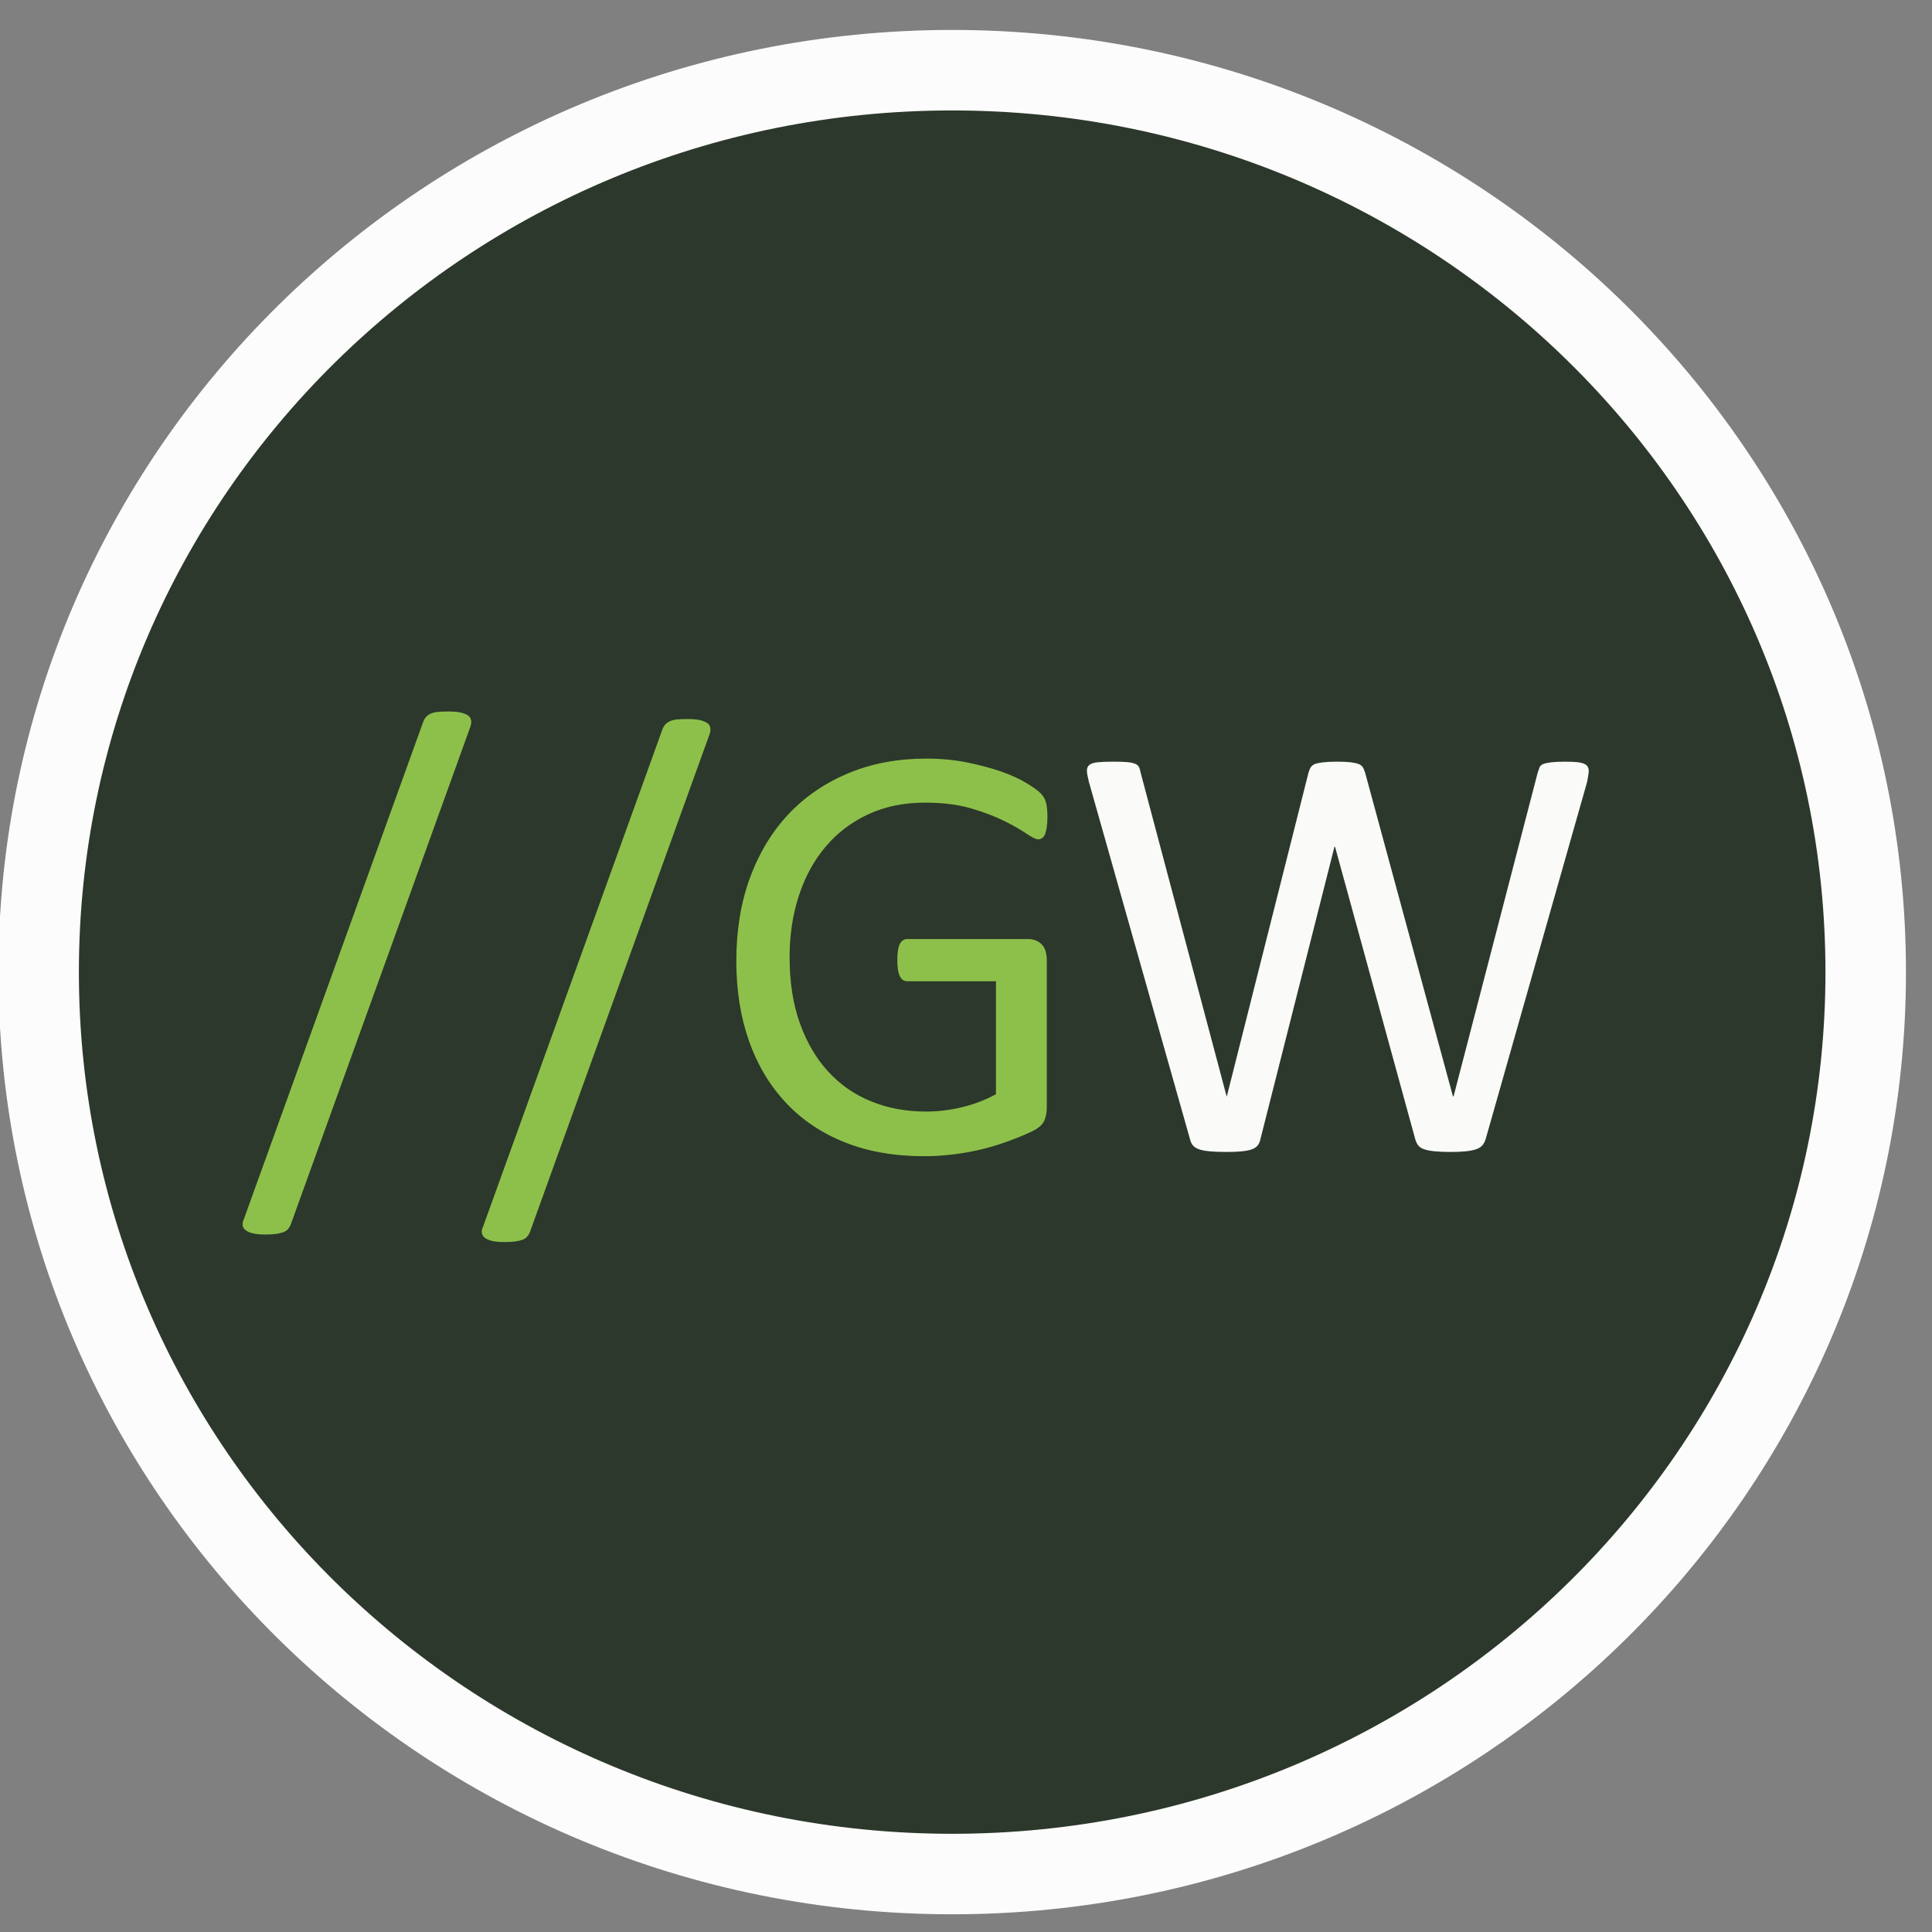 <?xml version="1.0" encoding="UTF-8"?>
<!DOCTYPE svg PUBLIC "-//W3C//DTD SVG 1.1//EN" "http://www.w3.org/Graphics/SVG/1.1/DTD/svg11.dtd">
<!-- Creator: CorelDRAW (Оценочная версия) -->
<svg xmlns="http://www.w3.org/2000/svg" xml:space="preserve" width="8.467mm" height="8.467mm" version="1.1" style="shape-rendering:geometricPrecision; text-rendering:geometricPrecision; image-rendering:optimizeQuality; fill-rule:evenodd; clip-rule:evenodd"
viewBox="0 0 846.66 846.66"
 xmlns:xlink="http://www.w3.org/1999/xlink"
 xmlns:xodm="http://www.corel.com/coreldraw/odm/2003">
 <rect x="0" y="0" width="846.66" height="846.66" fill="#808080" stroke="none"/>
 <defs>
  <style type="text/css">
   <![CDATA[
    .str0 {stroke:#FDFCFC;stroke-width:35.28;stroke-miterlimit:22.926}
    .fil0 {fill:#2C382B}
    .fil2 {fill:#FAFBF9;fill-rule:nonzero}
    .fil1 {fill:#8DC04A;fill-rule:nonzero}
   ]]>
  </style>
 </defs>
 <g id="Слой_x0020_1">
  <path class="fil0 str0" d="M417.27 30.76c221.1,0 400.34,176.96 400.34,395.25 0,218.29 -179.24,395.25 -400.34,395.25 -221.1,0 -400.34,-176.96 -400.34,-395.25 0,-218.29 179.24,-395.25 400.34,-395.25z"/>
  <path class="fil1" d="M127.72 535.77c-0.36,1.12 -0.8,2.01 -1.38,2.68 -0.53,0.67 -1.23,1.16 -2.12,1.52 -0.84,0.31 -1.9,0.58 -3.18,0.76 -1.24,0.18 -2.78,0.27 -4.6,0.27 -2.16,0 -3.93,-0.14 -5.34,-0.45 -1.42,-0.31 -2.53,-0.76 -3.32,-1.34 -0.8,-0.54 -1.24,-1.25 -1.41,-2.05 -0.18,-0.85 0,-1.84 0.52,-2.95l78.33 -217.19c0.36,-1.11 0.8,-2.01 1.37,-2.68 0.53,-0.67 1.24,-1.16 2.08,-1.56 0.8,-0.4 1.86,-0.67 3.14,-0.8 1.32,-0.14 2.87,-0.18 4.68,-0.18 2.17,0 3.94,0.13 5.31,0.44 1.37,0.32 2.47,0.72 3.23,1.25 0.79,0.54 1.28,1.21 1.41,2.1 0.18,0.9 0.05,1.88 -0.35,3l-78.37 217.18z"/>
  <path class="fil1" d="M232.53 539.08c-0.35,1.12 -0.8,2.01 -1.37,2.69 -0.53,0.67 -1.24,1.16 -2.12,1.51 -0.84,0.32 -1.9,0.59 -3.18,0.76 -1.24,0.18 -2.79,0.27 -4.6,0.27 -2.17,0 -3.94,-0.13 -5.35,-0.44 -1.41,-0.32 -2.52,-0.76 -3.31,-1.35 -0.8,-0.53 -1.24,-1.25 -1.42,-2.05 -0.18,-0.85 0,-1.83 0.53,-2.95l78.33 -217.18c0.35,-1.12 0.79,-2.01 1.37,-2.68 0.53,-0.67 1.24,-1.17 2.08,-1.57 0.79,-0.4 1.85,-0.67 3.14,-0.8 1.32,-0.14 2.87,-0.18 4.68,-0.18 2.16,0 3.93,0.13 5.31,0.45 1.36,0.31 2.47,0.71 3.22,1.25 0.8,0.53 1.28,1.2 1.41,2.1 0.18,0.89 0.05,1.87 -0.35,2.99l-78.37 217.18z"/>
  <path class="fil1" d="M459.01 357.99c0,1.66 -0.09,3.13 -0.27,4.38 -0.18,1.25 -0.44,2.33 -0.75,3.17 -0.36,0.81 -0.8,1.39 -1.33,1.75 -0.48,0.35 -1.06,0.53 -1.68,0.53 -1.01,0 -2.74,-0.85 -5.17,-2.5 -2.43,-1.65 -5.66,-3.53 -9.72,-5.54 -4.07,-2.01 -8.93,-3.89 -14.59,-5.54 -5.66,-1.65 -12.38,-2.5 -20.11,-2.5 -9.29,0 -17.55,1.7 -24.89,5.09 -7.34,3.44 -13.57,8.13 -18.65,14.17 -5.13,6.03 -9.02,13.18 -11.76,21.49 -2.7,8.31 -4.07,17.29 -4.07,26.98 0,10.86 1.5,20.46 4.47,28.86 3,8.36 7.11,15.46 12.42,21.23 5.26,5.76 11.54,10.14 18.87,13.09 7.3,2.99 15.34,4.47 24.05,4.47 5.21,0 10.47,-0.63 15.78,-1.92 5.3,-1.26 10.25,-3.18 14.85,-5.68l0 -49.5 -38.81 0c-1.5,0 -2.61,-0.76 -3.31,-2.24 -0.76,-1.47 -1.11,-3.79 -1.11,-6.97 0,-1.65 0.09,-3.08 0.27,-4.24 0.17,-1.16 0.44,-2.15 0.84,-2.91 0.39,-0.71 0.84,-1.25 1.37,-1.6 0.48,-0.36 1.15,-0.54 1.94,-0.54l53.18 0c0.97,0 1.9,0.18 2.87,0.54 0.93,0.35 1.81,0.84 2.56,1.56 0.8,0.71 1.42,1.65 1.82,2.86 0.44,1.25 0.66,2.64 0.66,4.2l0 64.65c0,2.28 -0.4,4.24 -1.15,5.9 -0.79,1.65 -2.43,3.12 -4.95,4.38 -2.48,1.24 -5.75,2.63 -9.72,4.1 -3.98,1.52 -8.05,2.77 -12.29,3.85 -4.25,1.02 -8.53,1.83 -12.82,2.32 -4.33,0.54 -8.62,0.8 -12.82,0.8 -13,0 -24.58,-2.01 -34.75,-6.07 -10.2,-4.07 -18.83,-9.87 -25.85,-17.38 -7.03,-7.51 -12.43,-16.49 -16.14,-26.99 -3.71,-10.5 -5.57,-22.16 -5.57,-35.11 0,-13.45 1.99,-25.65 6.01,-36.55 4.03,-10.9 9.69,-20.2 16.98,-27.93 7.29,-7.68 16.04,-13.62 26.26,-17.87 10.25,-4.24 21.57,-6.34 33.99,-6.34 6.41,0 12.37,0.58 17.99,1.7 5.61,1.16 10.61,2.5 14.98,4.02 4.33,1.56 8,3.21 11.01,5.05 2.96,1.78 4.99,3.26 6.14,4.42 1.11,1.12 1.9,2.46 2.3,3.93 0.44,1.48 0.67,3.62 0.67,6.43z"/>
  <path class="fil2" d="M651.1 499.06c-0.36,1.2 -0.88,2.19 -1.55,2.95 -0.71,0.75 -1.64,1.29 -2.87,1.69 -1.2,0.41 -2.7,0.67 -4.47,0.85 -1.77,0.18 -3.93,0.27 -6.54,0.27 -2.65,0 -4.95,-0.09 -6.81,-0.27 -1.85,-0.18 -3.36,-0.44 -4.59,-0.85 -1.2,-0.4 -2.08,-0.94 -2.7,-1.69 -0.62,-0.76 -1.11,-1.75 -1.41,-2.95l-35.1 -127.96 -0.27 0 -32.4 127.96c-0.22,1.2 -0.66,2.19 -1.28,2.95 -0.62,0.75 -1.46,1.29 -2.56,1.69 -1.15,0.41 -2.61,0.67 -4.38,0.85 -1.77,0.18 -4.02,0.27 -6.76,0.27 -2.87,0 -5.26,-0.09 -7.16,-0.27 -1.9,-0.18 -3.45,-0.44 -4.64,-0.85 -1.2,-0.4 -2.13,-0.94 -2.79,-1.69 -0.66,-0.76 -1.1,-1.75 -1.37,-2.95l-44.29 -156.51c-0.49,-2.01 -0.8,-3.58 -0.84,-4.69 -0.04,-1.17 0.31,-2.01 1.06,-2.64 0.71,-0.58 1.9,-0.98 3.54,-1.16 1.63,-0.18 3.84,-0.27 6.63,-0.27 2.65,0 4.77,0.04 6.32,0.18 1.54,0.13 2.74,0.4 3.58,0.76 0.79,0.31 1.37,0.8 1.68,1.43 0.31,0.58 0.53,1.38 0.71,2.37l37.7 141.94 0.09 0 35.76 -141.72c0.26,-0.94 0.57,-1.74 0.97,-2.41 0.4,-0.67 1.02,-1.16 1.86,-1.52 0.88,-0.31 2.12,-0.58 3.71,-0.76 1.59,-0.18 3.67,-0.27 6.28,-0.27 2.43,0 4.33,0.09 5.75,0.27 1.46,0.18 2.6,0.45 3.44,0.76 0.89,0.36 1.51,0.85 1.9,1.52 0.36,0.67 0.71,1.47 0.98,2.41l38.45 141.72 0.27 0 36.86 -141.85c0.27,-0.85 0.53,-1.61 0.8,-2.28 0.26,-0.67 0.79,-1.16 1.63,-1.52 0.8,-0.31 1.99,-0.58 3.5,-0.76 1.5,-0.18 3.49,-0.27 6.01,-0.27 2.61,0 4.64,0.09 6.14,0.31 1.5,0.23 2.61,0.63 3.32,1.25 0.66,0.63 1.01,1.48 0.97,2.64 -0.05,1.12 -0.31,2.68 -0.71,4.69l-44.42 156.38z"/>
 </g>
</svg>
